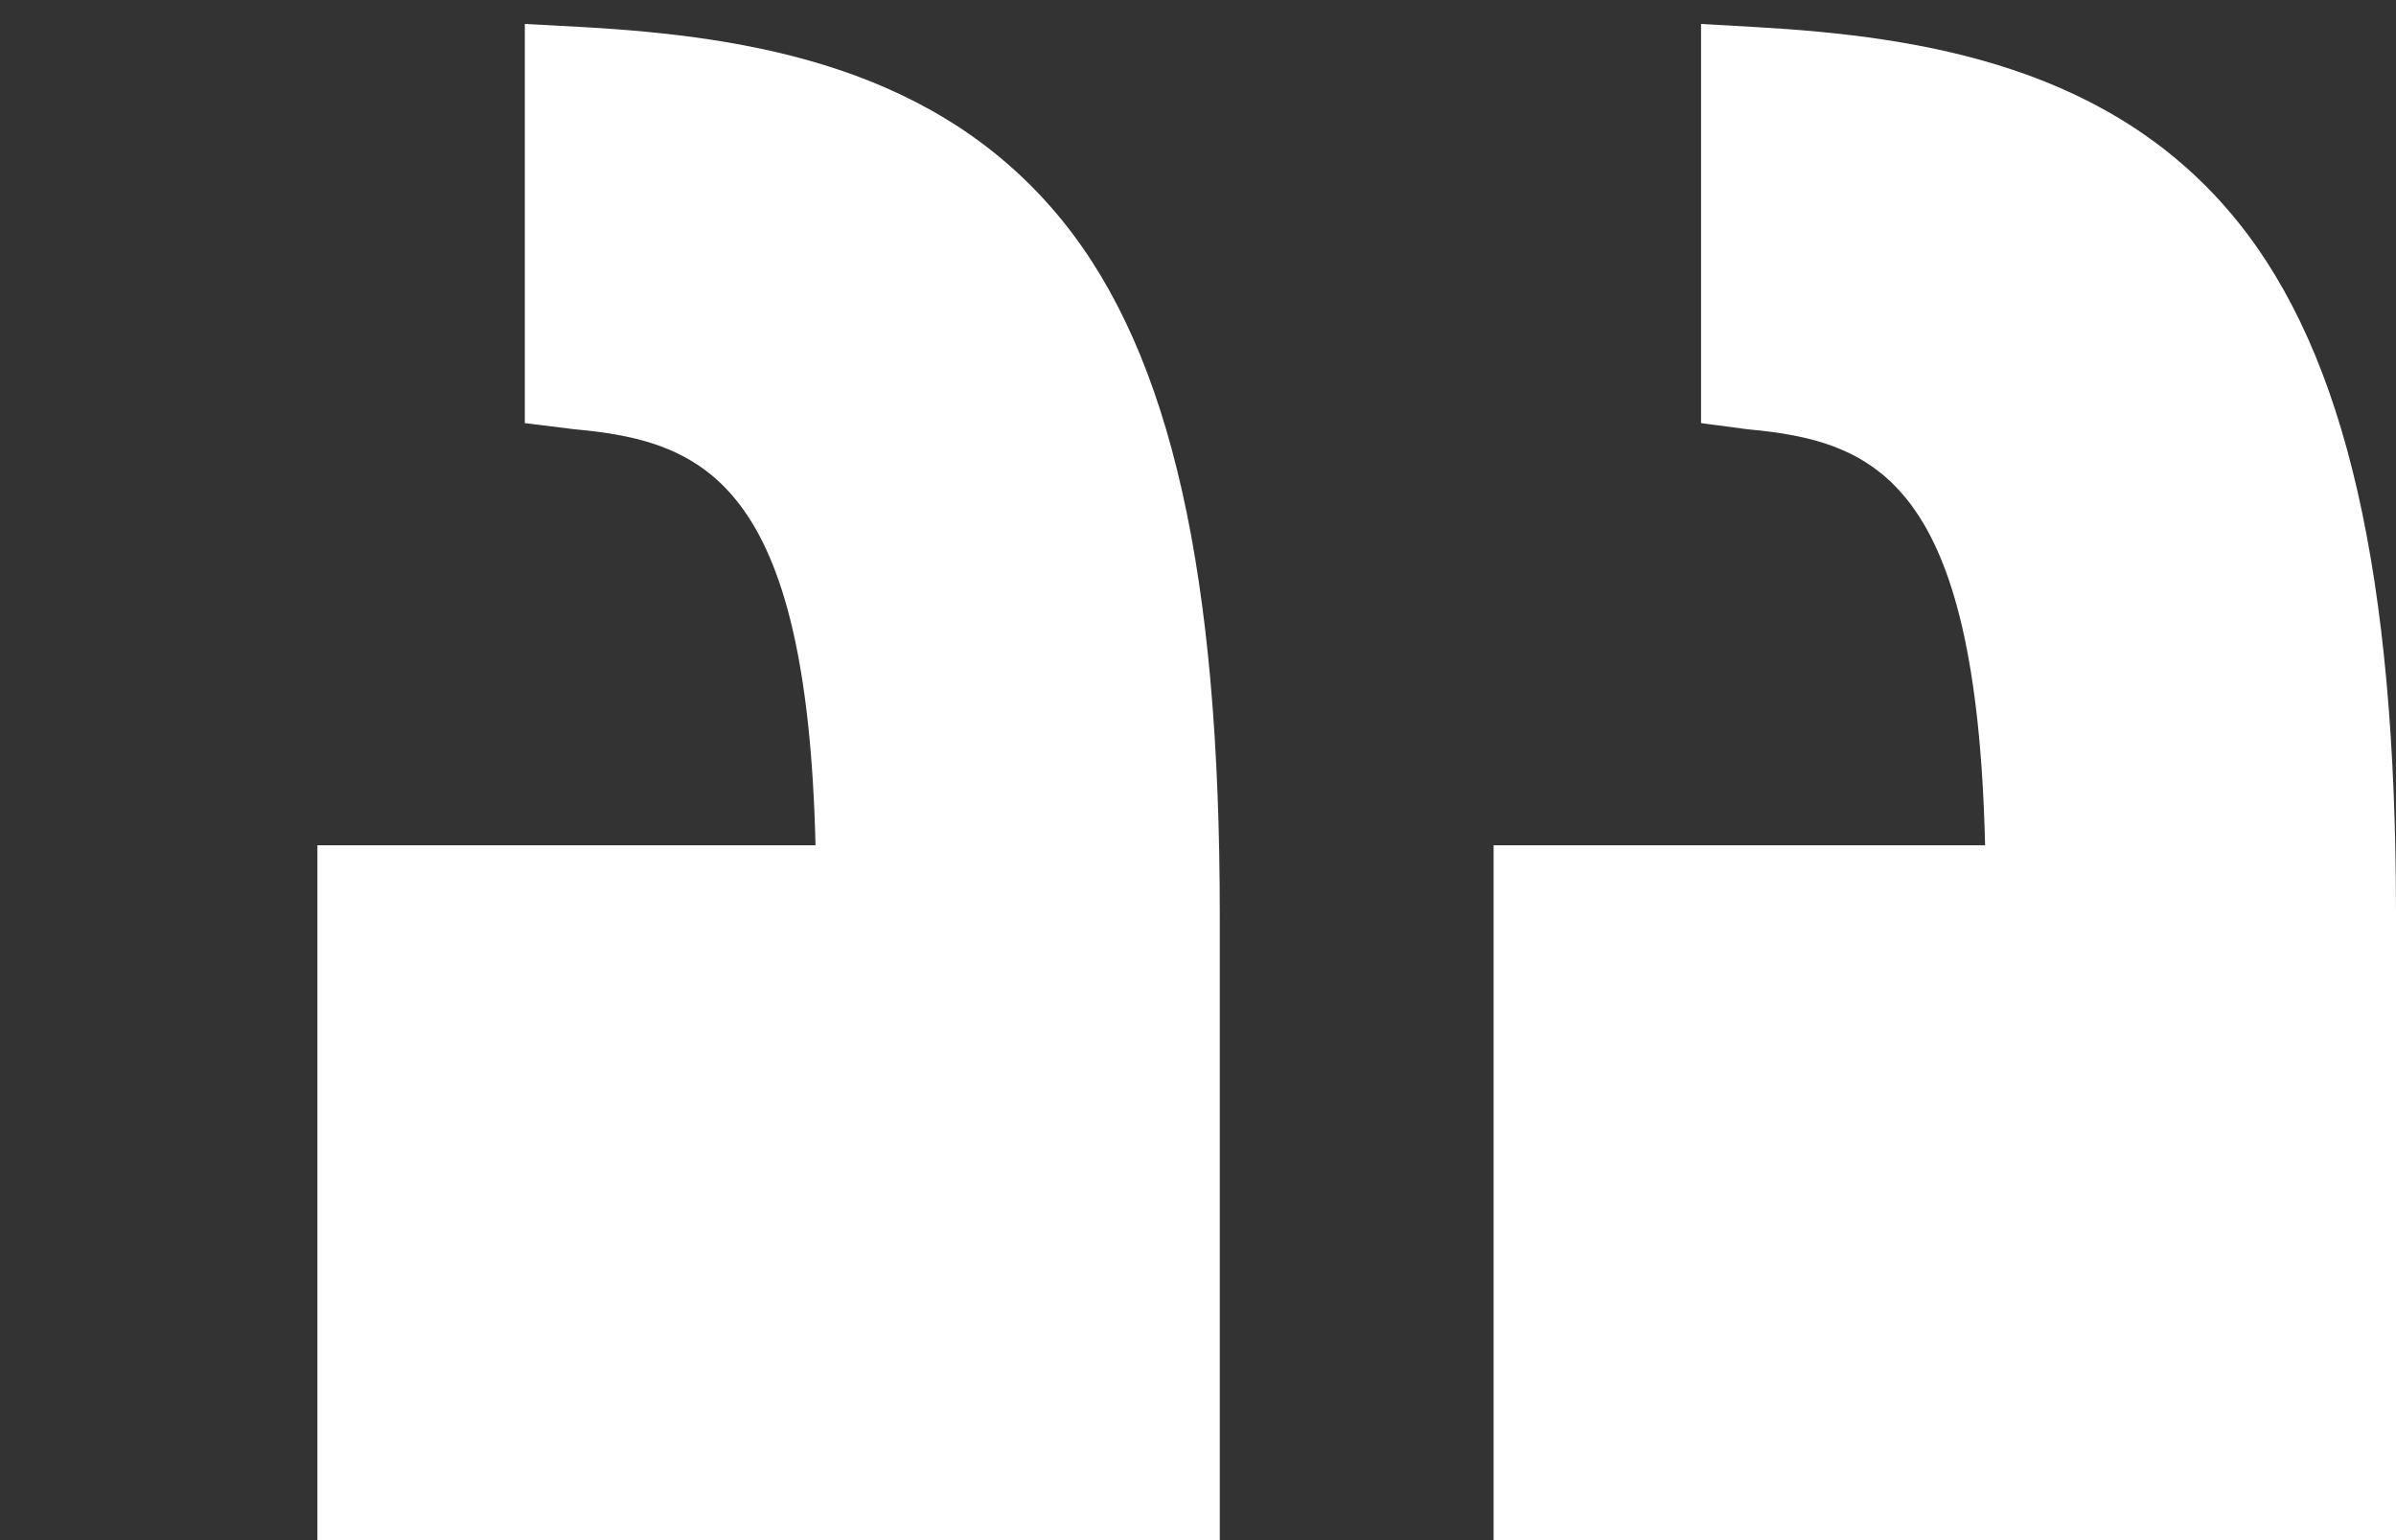 <svg xmlns="http://www.w3.org/2000/svg" width="70" height="45" viewBox="0 0 70 45" fill="none"><rect x="0" y="0" width="70" height="45" fill="#333333" stroke="none"/><path d="M9.273 24.697L23.825 24.697C23.577 14.091 20.569 12.887 16.79 12.543L15.333 12.363L15.333 0.7L17.013 0.79C21.946 1.068 27.401 1.957 31.04 6.45C34.23 10.388 35.636 16.822 35.636 26.698V45H9.273L9.273 24.697Z" fill="white"></path><path d="M43.636 45V24.697H57.995C57.746 14.091 54.835 12.887 51.057 12.543L49.697 12.363V0.7L51.279 0.79C56.213 1.068 61.716 1.957 65.355 6.45C68.545 10.388 70 16.822 70 26.698V45H43.636Z" fill="white"></path></svg>